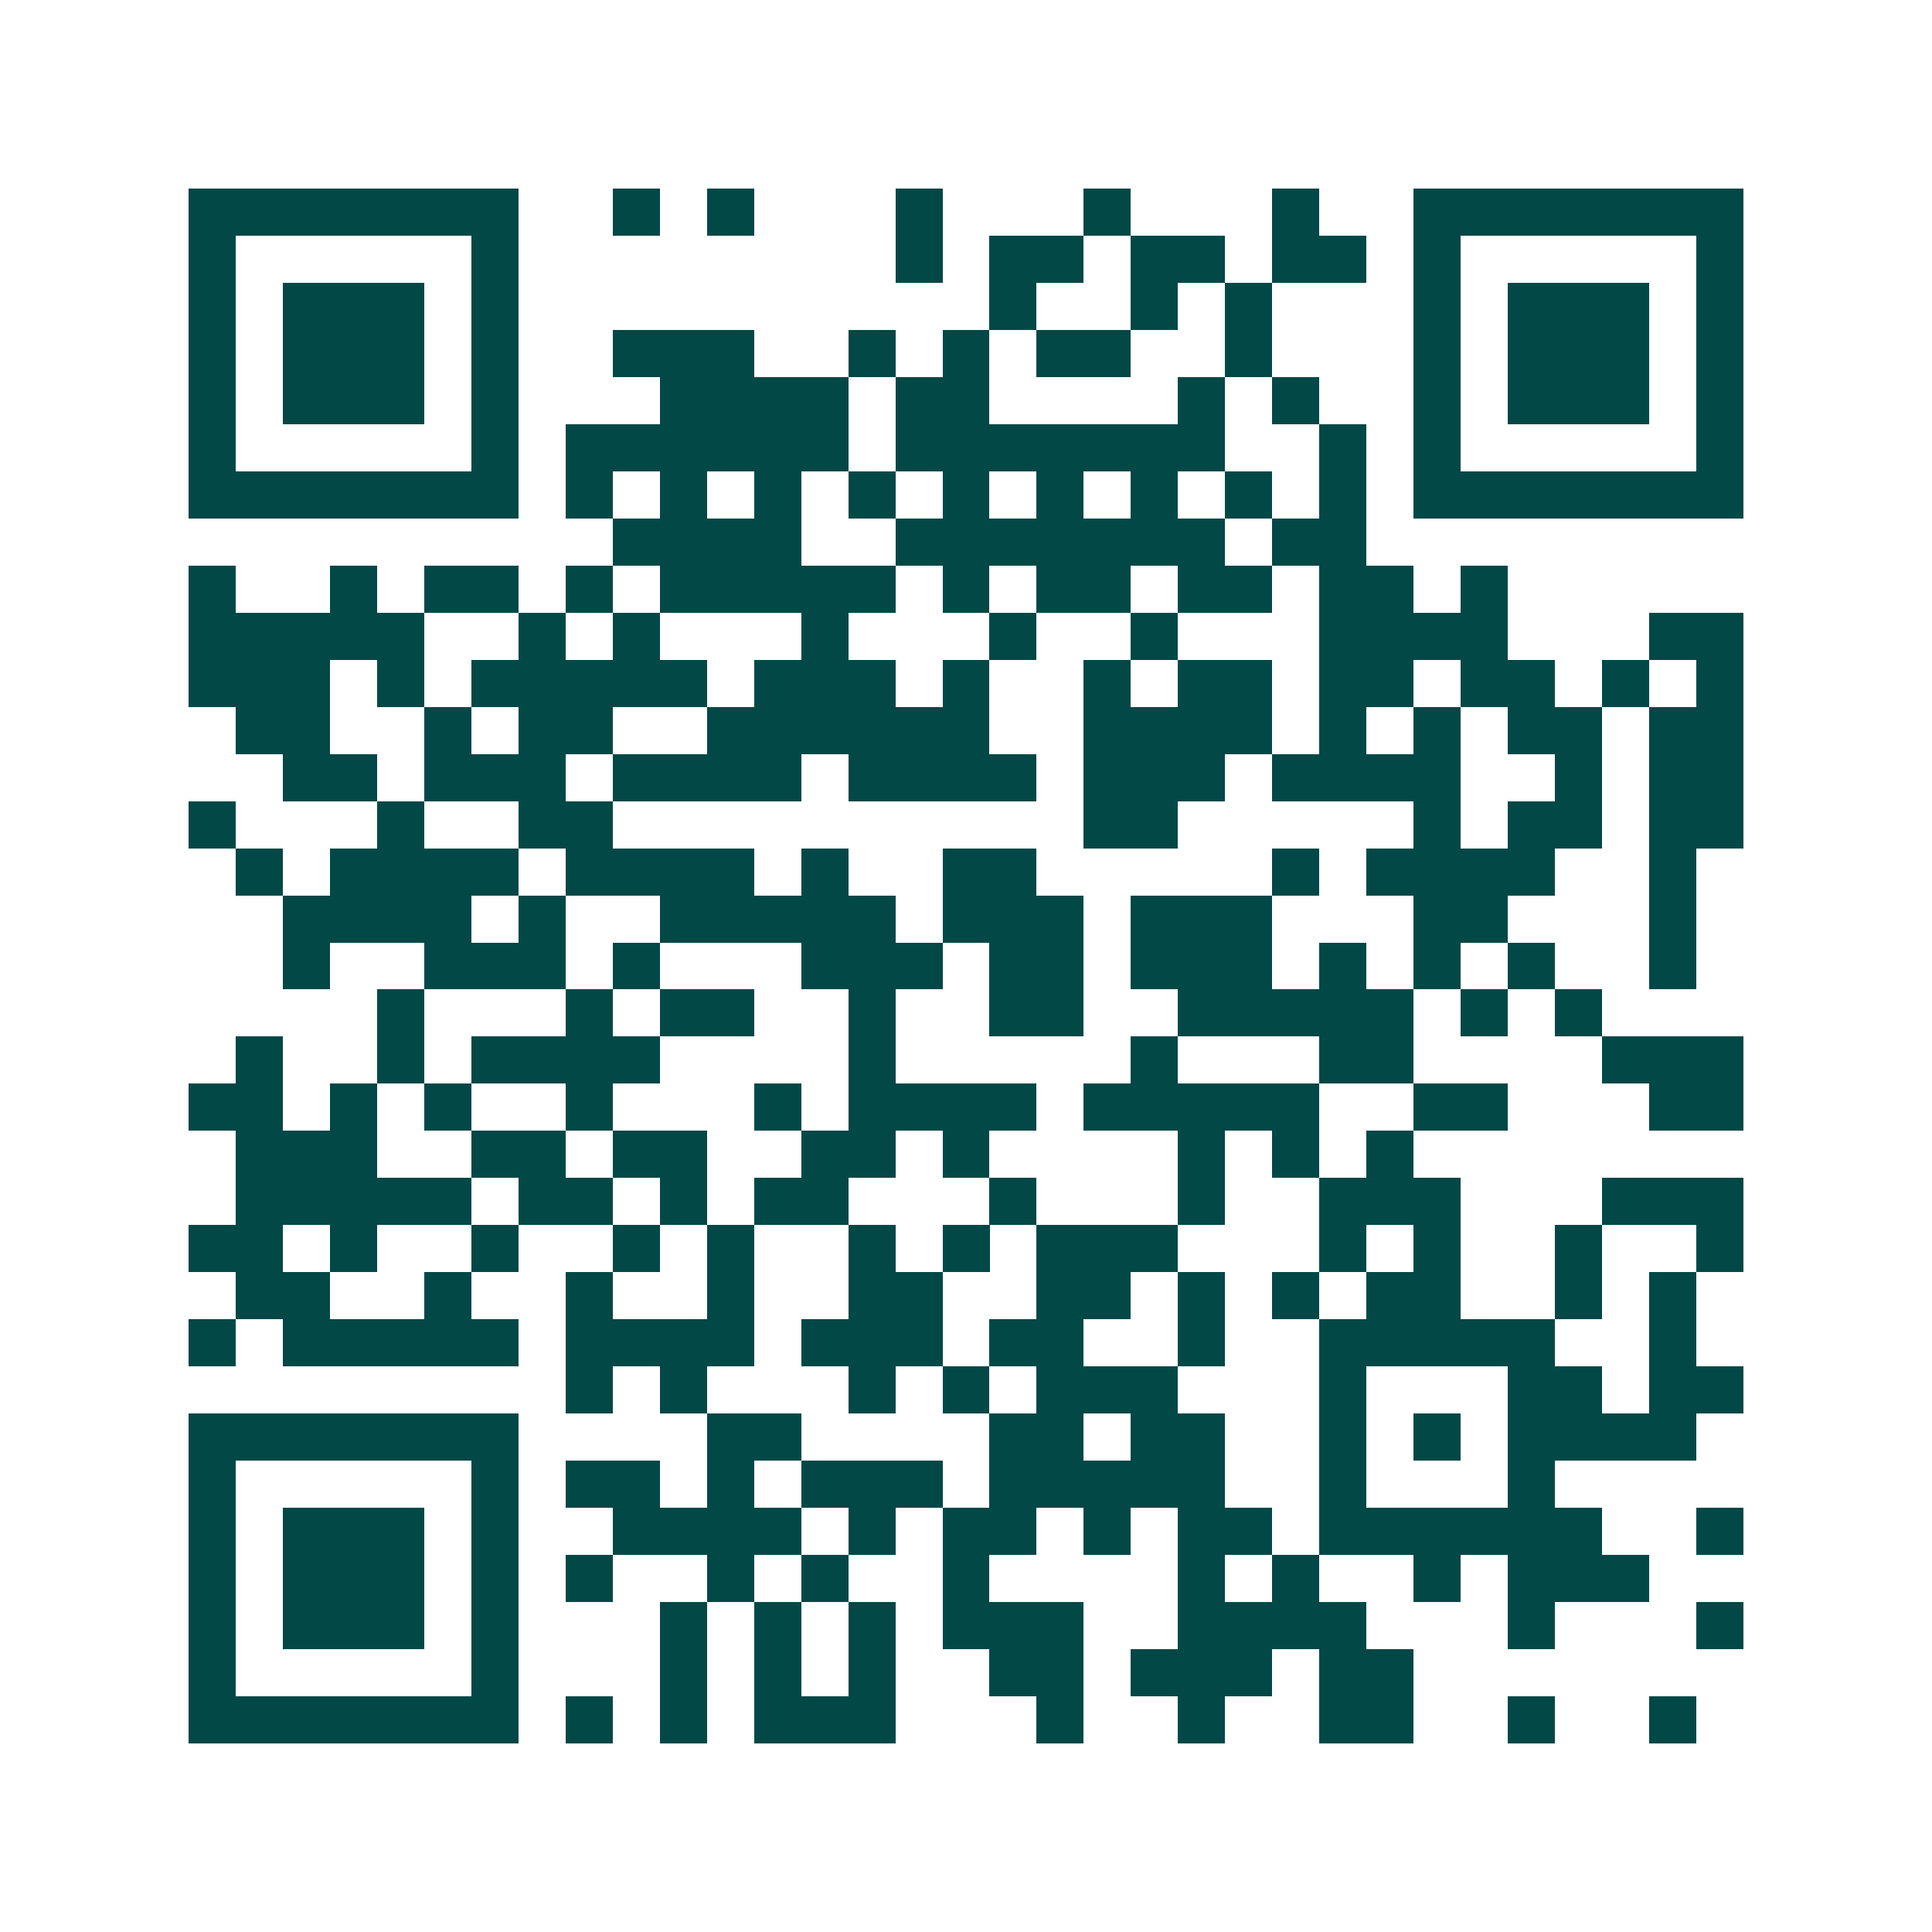 <svg xmlns="http://www.w3.org/2000/svg" width="200" height="200" viewBox="0 0 41 41" shape-rendering="crispEdges"><path fill="#ffffff" d="M0 0h41v41H0z"/><path stroke="#014847" d="M4 4.5h7m2 0h1m1 0h1m3 0h1m3 0h1m3 0h1m2 0h7M4 5.5h1m5 0h1m8 0h1m1 0h2m1 0h2m1 0h2m1 0h1m5 0h1M4 6.5h1m1 0h3m1 0h1m10 0h1m2 0h1m1 0h1m3 0h1m1 0h3m1 0h1M4 7.5h1m1 0h3m1 0h1m2 0h3m2 0h1m1 0h1m1 0h2m2 0h1m3 0h1m1 0h3m1 0h1M4 8.5h1m1 0h3m1 0h1m3 0h4m1 0h2m4 0h1m1 0h1m2 0h1m1 0h3m1 0h1M4 9.5h1m5 0h1m1 0h6m1 0h7m2 0h1m1 0h1m5 0h1M4 10.5h7m1 0h1m1 0h1m1 0h1m1 0h1m1 0h1m1 0h1m1 0h1m1 0h1m1 0h1m1 0h7M13 11.5h4m2 0h7m1 0h2M4 12.5h1m2 0h1m1 0h2m1 0h1m1 0h5m1 0h1m1 0h2m1 0h2m1 0h2m1 0h1M4 13.5h5m2 0h1m1 0h1m3 0h1m3 0h1m2 0h1m3 0h4m3 0h2M4 14.5h3m1 0h1m1 0h5m1 0h3m1 0h1m2 0h1m1 0h2m1 0h2m1 0h2m1 0h1m1 0h1M5 15.5h2m2 0h1m1 0h2m2 0h6m2 0h4m1 0h1m1 0h1m1 0h2m1 0h2M6 16.5h2m1 0h3m1 0h4m1 0h4m1 0h3m1 0h4m2 0h1m1 0h2M4 17.5h1m3 0h1m2 0h2m10 0h2m5 0h1m1 0h2m1 0h2M5 18.5h1m1 0h4m1 0h4m1 0h1m2 0h2m5 0h1m1 0h4m2 0h1M6 19.5h4m1 0h1m2 0h5m1 0h3m1 0h3m3 0h2m3 0h1M6 20.5h1m2 0h3m1 0h1m3 0h3m1 0h2m1 0h3m1 0h1m1 0h1m1 0h1m2 0h1M8 21.5h1m3 0h1m1 0h2m2 0h1m2 0h2m2 0h5m1 0h1m1 0h1M5 22.5h1m2 0h1m1 0h4m4 0h1m5 0h1m3 0h2m4 0h3M4 23.5h2m1 0h1m1 0h1m2 0h1m3 0h1m1 0h4m1 0h5m2 0h2m3 0h2M5 24.5h3m2 0h2m1 0h2m2 0h2m1 0h1m4 0h1m1 0h1m1 0h1M5 25.5h5m1 0h2m1 0h1m1 0h2m3 0h1m3 0h1m2 0h3m3 0h3M4 26.5h2m1 0h1m2 0h1m2 0h1m1 0h1m2 0h1m1 0h1m1 0h3m3 0h1m1 0h1m2 0h1m2 0h1M5 27.5h2m2 0h1m2 0h1m2 0h1m2 0h2m2 0h2m1 0h1m1 0h1m1 0h2m2 0h1m1 0h1M4 28.5h1m1 0h5m1 0h4m1 0h3m1 0h2m2 0h1m2 0h5m2 0h1M12 29.5h1m1 0h1m3 0h1m1 0h1m1 0h3m3 0h1m3 0h2m1 0h2M4 30.5h7m4 0h2m4 0h2m1 0h2m2 0h1m1 0h1m1 0h4M4 31.5h1m5 0h1m1 0h2m1 0h1m1 0h3m1 0h5m2 0h1m3 0h1M4 32.5h1m1 0h3m1 0h1m2 0h4m1 0h1m1 0h2m1 0h1m1 0h2m1 0h6m2 0h1M4 33.5h1m1 0h3m1 0h1m1 0h1m2 0h1m1 0h1m2 0h1m4 0h1m1 0h1m2 0h1m1 0h3M4 34.5h1m1 0h3m1 0h1m3 0h1m1 0h1m1 0h1m1 0h3m2 0h4m3 0h1m3 0h1M4 35.5h1m5 0h1m3 0h1m1 0h1m1 0h1m2 0h2m1 0h3m1 0h2M4 36.5h7m1 0h1m1 0h1m1 0h3m3 0h1m2 0h1m2 0h2m2 0h1m2 0h1"/></svg>
